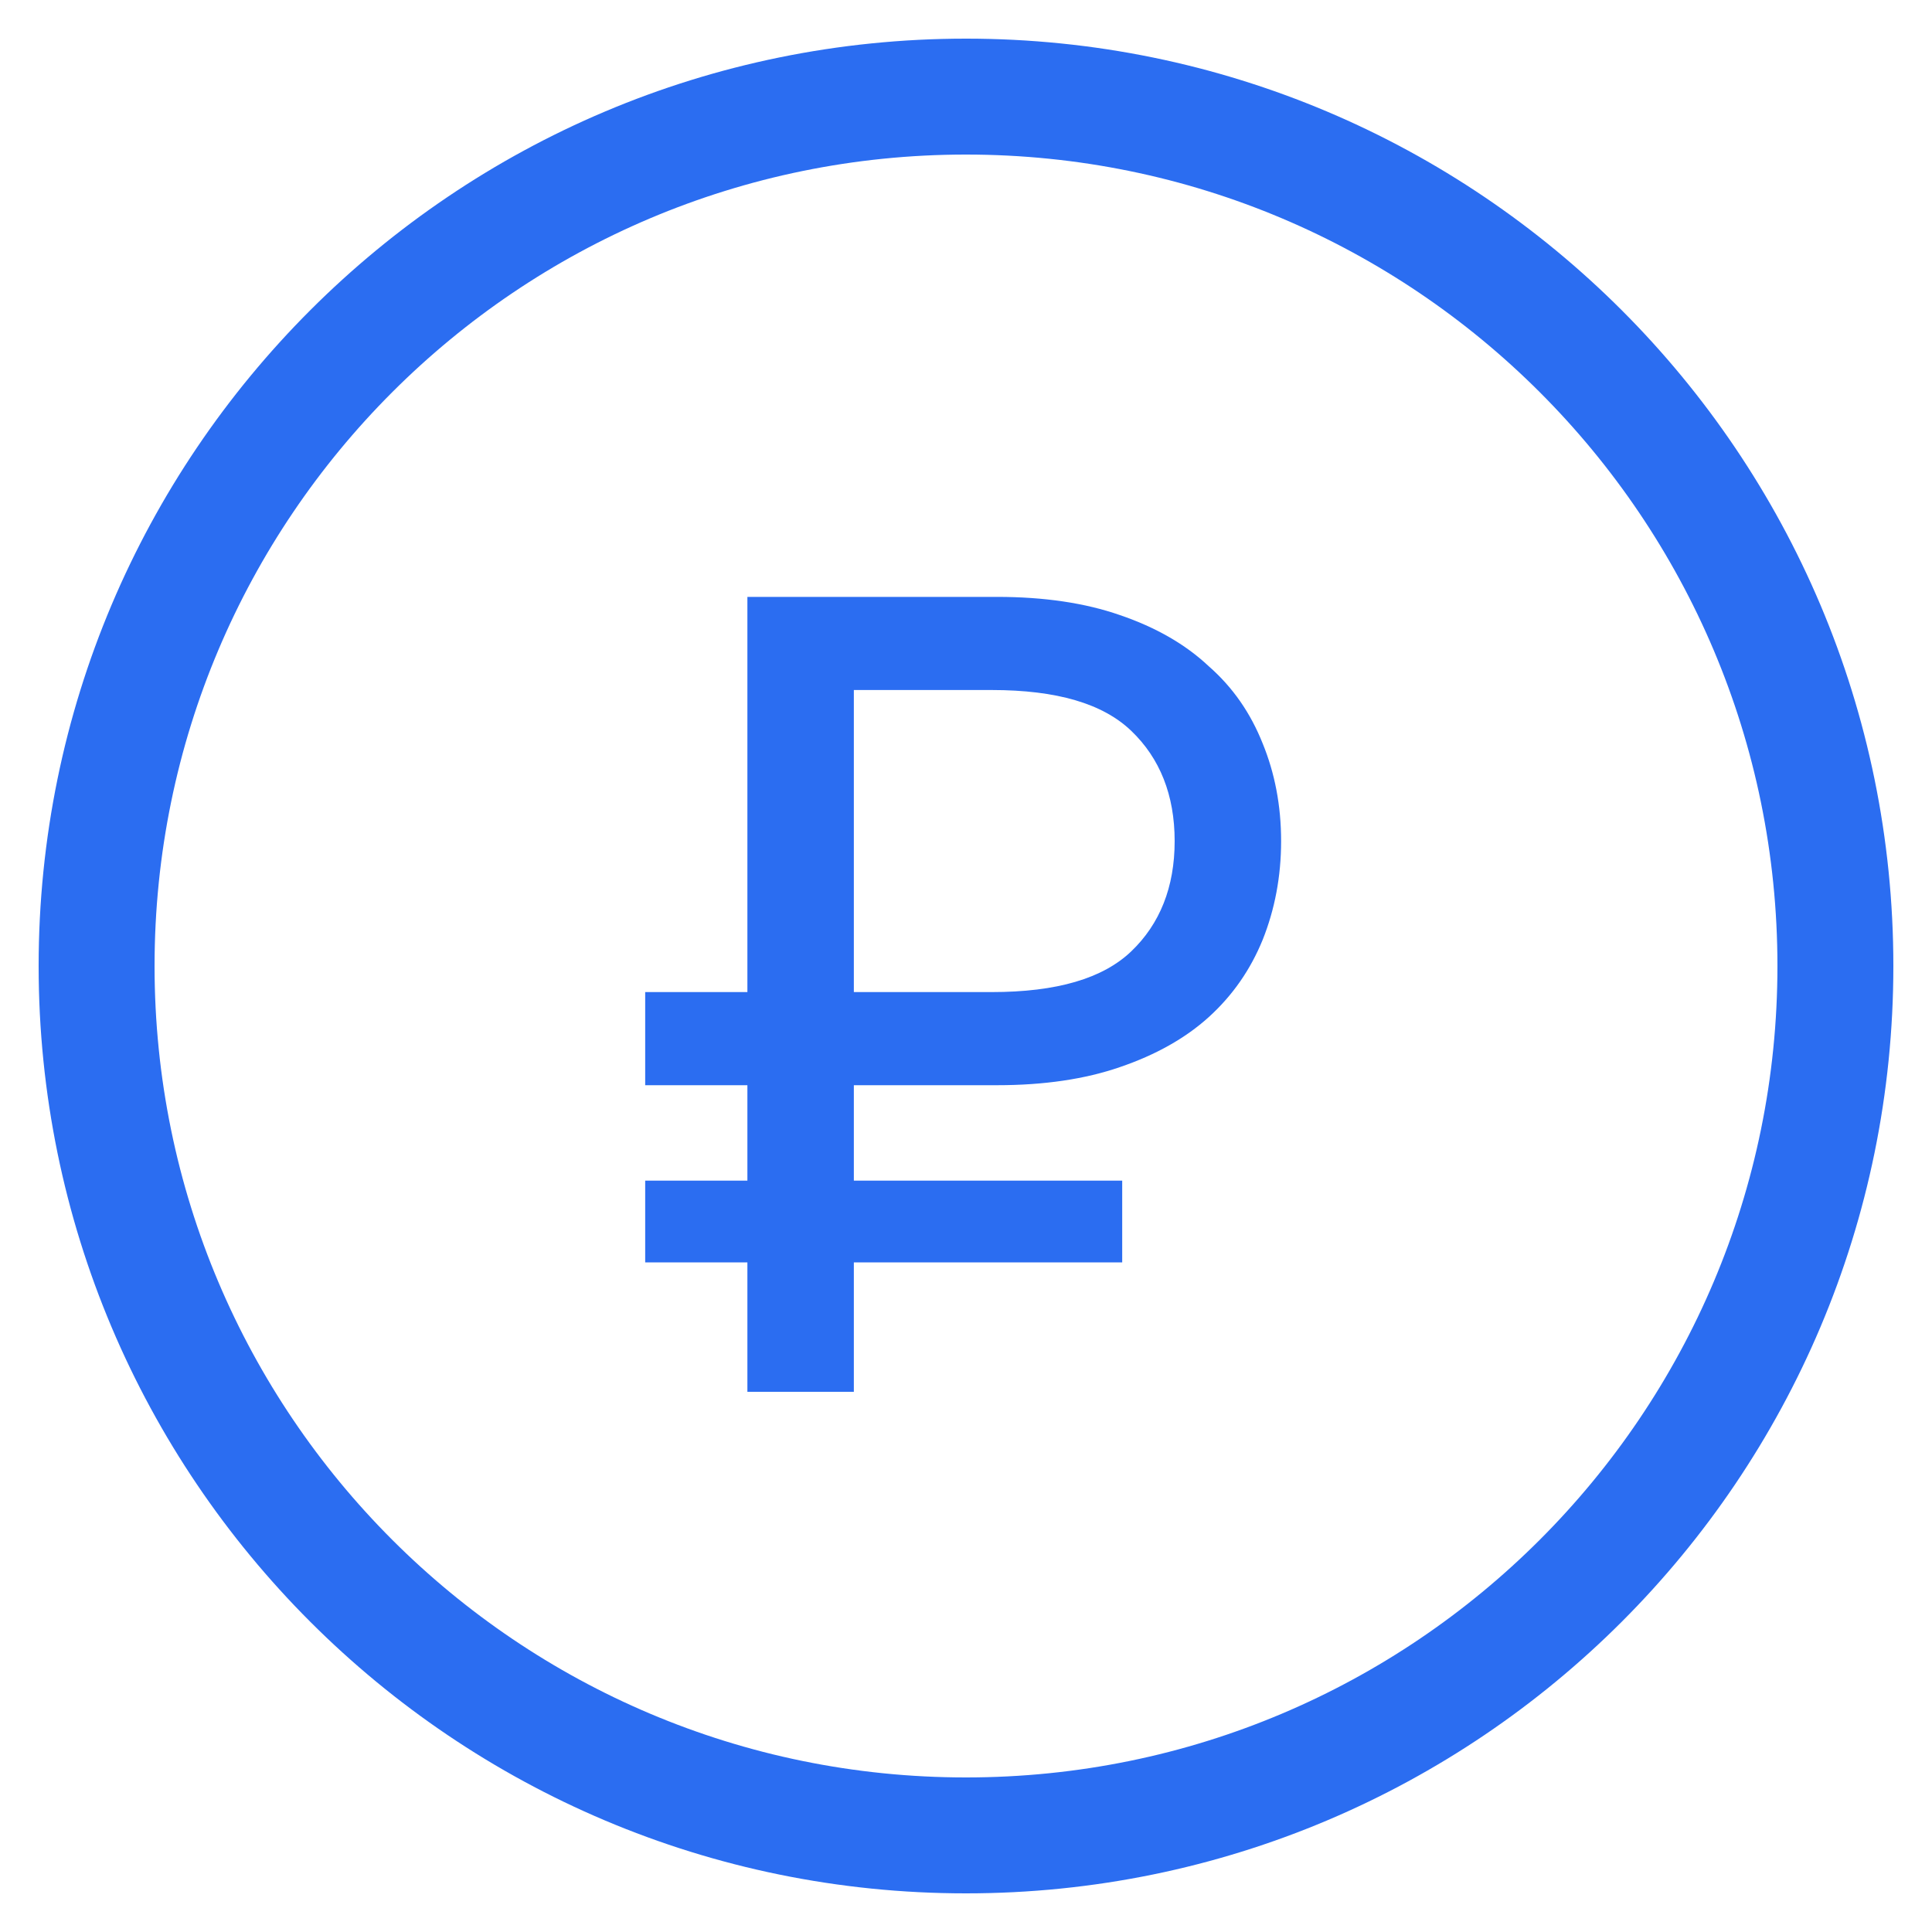 <?xml version="1.0" encoding="UTF-8"?> <svg xmlns="http://www.w3.org/2000/svg" width="20" height="20" viewBox="0 0 20 20" fill="none"><path d="M10 19C14.971 19 19 14.971 19 10C19 5.029 14.971 1 10 1C5.029 1 1 5.029 1 10C1 14.971 5.029 19 10 19Z" stroke="#2B6DF1" stroke-width="1.2"></path><path d="M7.737 13.068H6.679V12.222H7.737V11.234H6.679V10.27H7.737V6.179H10.323C10.808 6.179 11.235 6.242 11.595 6.368C11.962 6.493 12.271 6.669 12.513 6.897C12.763 7.116 12.946 7.382 13.071 7.696C13.196 8.001 13.262 8.338 13.262 8.707C13.262 9.075 13.196 9.416 13.071 9.729C12.946 10.035 12.763 10.302 12.513 10.529C12.271 10.748 11.962 10.921 11.595 11.046C11.235 11.171 10.808 11.234 10.323 11.234H8.839V12.222H11.617V13.068H8.839V14.408H7.737V13.068ZM10.265 10.27C10.941 10.27 11.418 10.129 11.712 9.847C12.006 9.565 12.16 9.185 12.16 8.707C12.16 8.229 12.006 7.849 11.712 7.567C11.418 7.284 10.941 7.143 10.265 7.143H8.839V10.27H10.265Z" fill="#2B6DF1"></path></svg> 